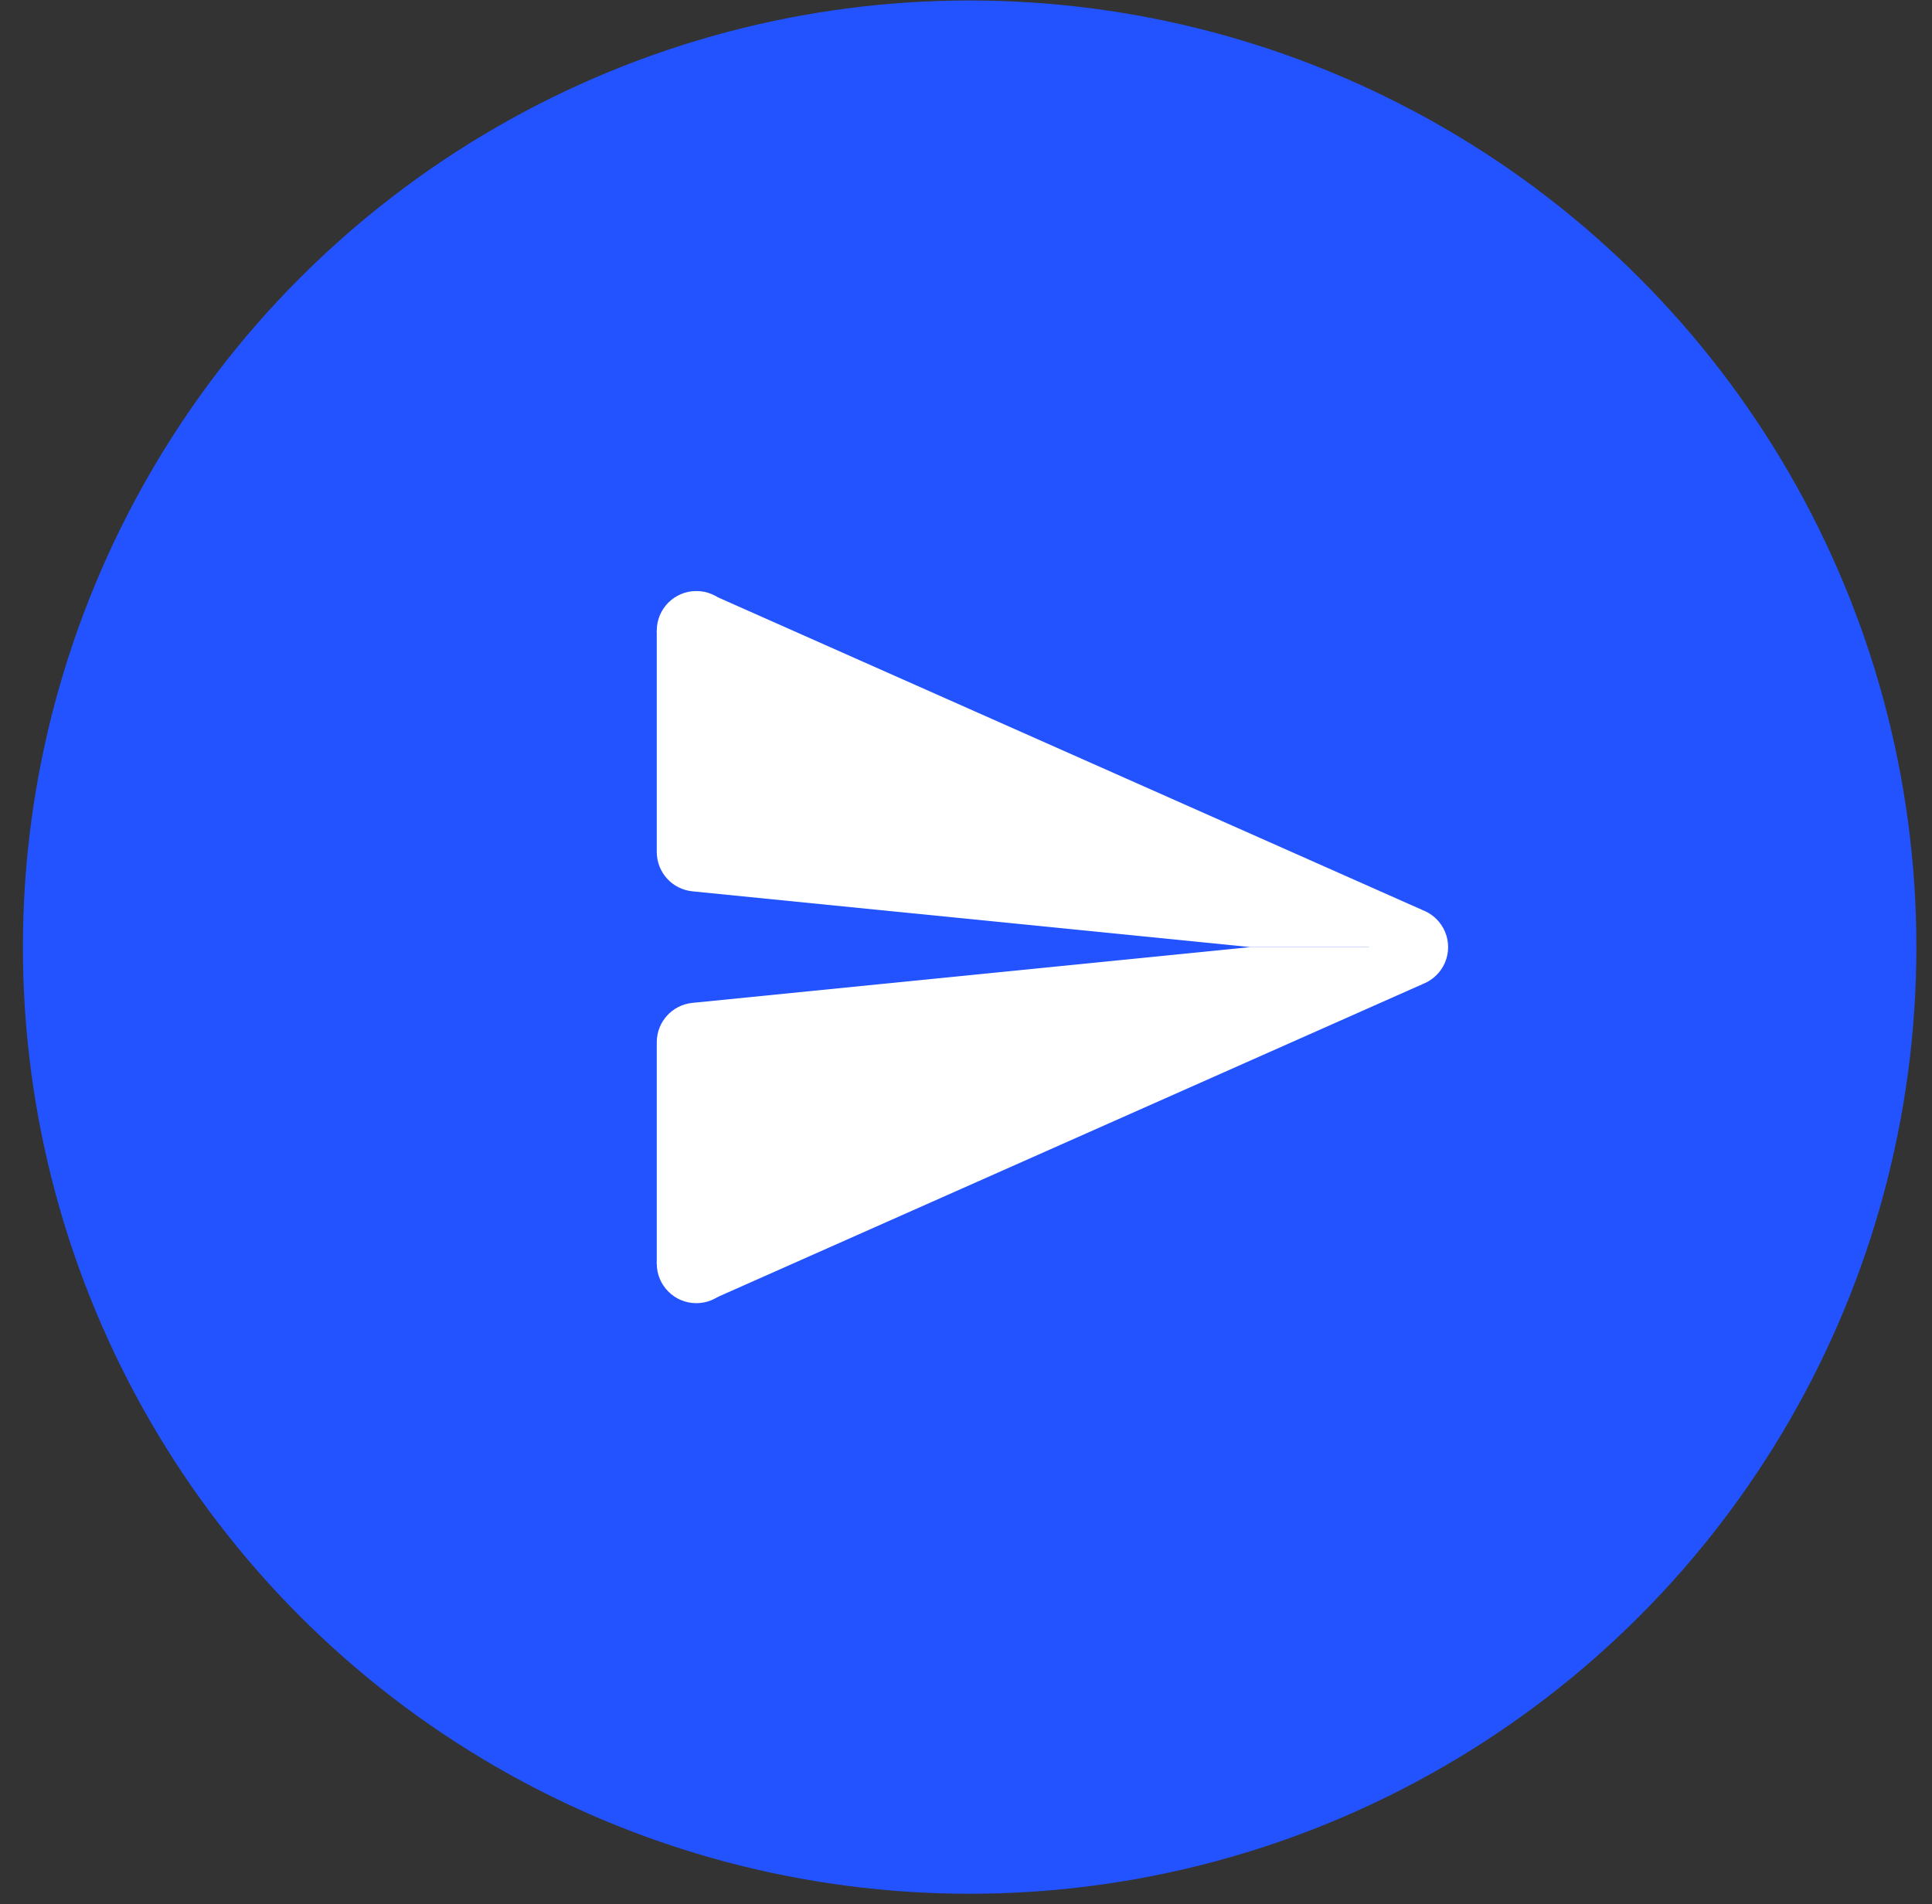 <svg width="70" height="69" viewBox="0 0 70 69" fill="none" xmlns="http://www.w3.org/2000/svg">
<rect x="0" y="0" width="70" height="69" fill="#333333" stroke="none"/>
<circle cx="35.132" cy="34.319" r="34.302" fill="#2253FF"/>
<path d="M45.3 34.318L25.086 32.297C24.353 32.224 23.796 31.608 23.796 30.871V22.85L25.847 21.572L51.52 32.967L51.034 34.318H45.3Z" fill="white"/>
<path d="M51.034 35.752C51.826 35.752 52.468 35.11 52.468 34.319C52.468 33.527 51.826 32.885 51.034 32.885C50.242 32.885 49.601 33.527 49.601 34.319C49.601 35.11 50.242 35.752 51.034 35.752Z" fill="white"/>
<path d="M25.229 24.284C26.021 24.284 26.663 23.642 26.663 22.85C26.663 22.058 26.021 21.416 25.229 21.416C24.438 21.416 23.796 22.058 23.796 22.85C23.796 23.642 24.438 24.284 25.229 24.284Z" fill="white"/>
<path d="M51.034 34.319L51.52 35.67L25.847 47.065L23.796 45.787V37.766C23.796 37.029 24.353 36.413 25.086 36.34L45.3 34.319H51.034Z" fill="white"/>
<path d="M25.229 47.221C26.021 47.221 26.663 46.579 26.663 45.787C26.663 44.996 26.021 44.354 25.229 44.354C24.438 44.354 23.796 44.996 23.796 45.787C23.796 46.579 24.438 47.221 25.229 47.221Z" fill="white"/>
</svg>

